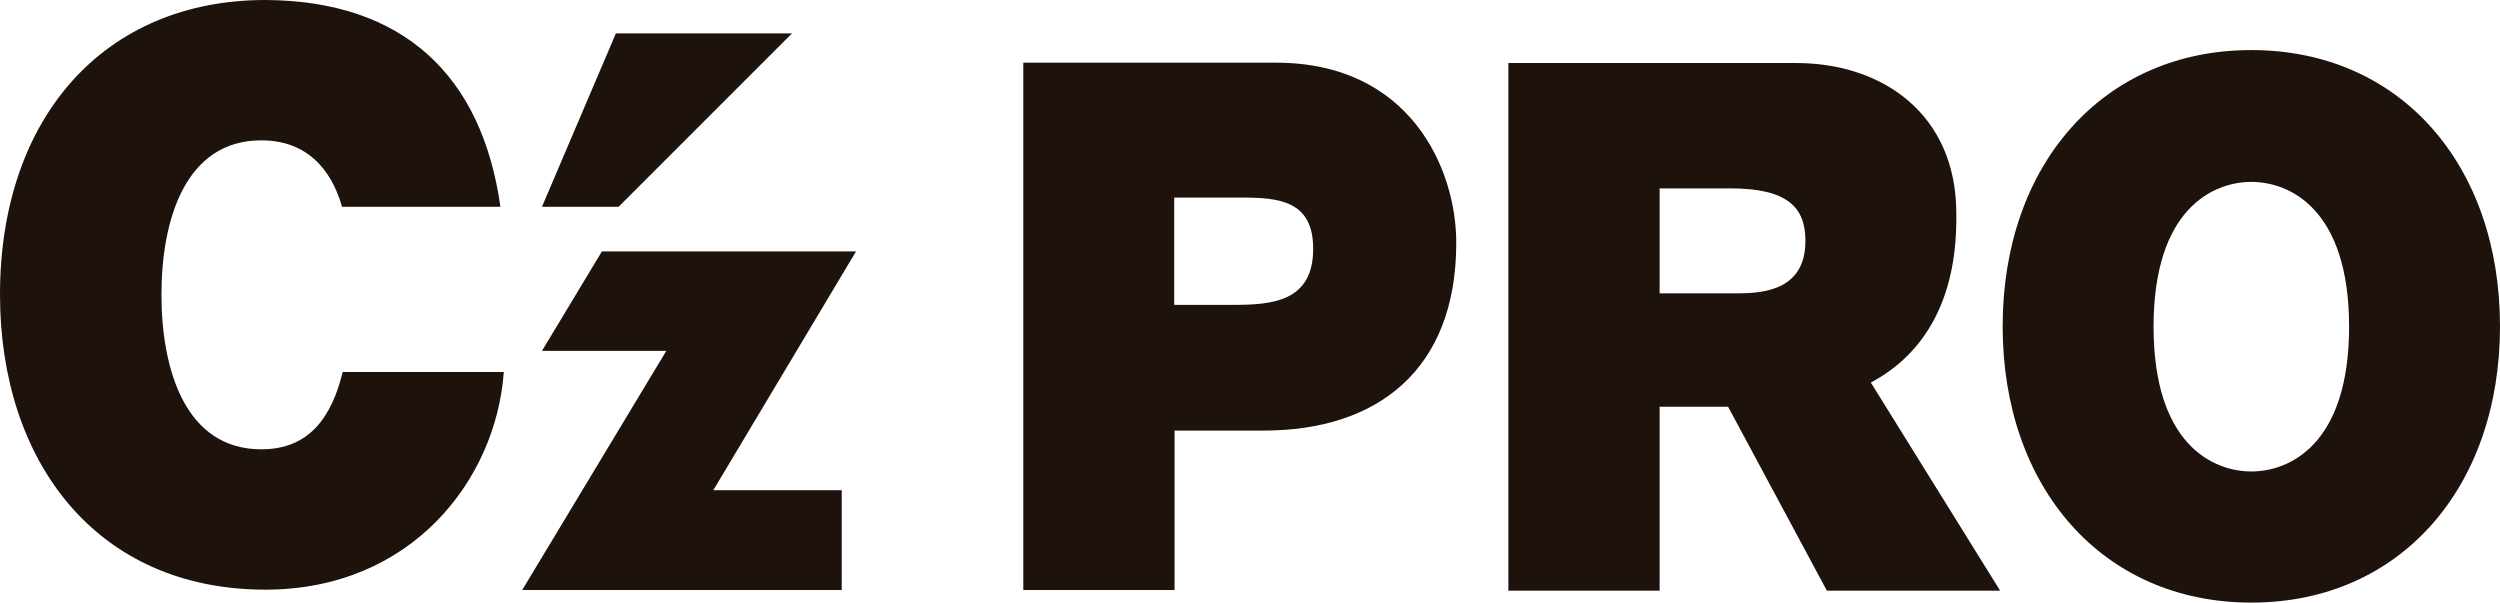 <?xml version="1.0" encoding="UTF-8"?><svg id="_レイヤー_2" xmlns="http://www.w3.org/2000/svg" viewBox="0 0 73.39 17.7"><defs><style>.cls-1{fill:#1e120d;}</style></defs><g id="layout"><path class="cls-1" d="M30.04,1.84h7.42c3.91,0,5.29,3.08,5.29,5.29,0,3.75-2.34,5.51-5.65,5.51h-2.62v4.68h-4.44V1.84ZM34.48,8.95h1.71c1.15,0,2.36-.09,2.36-1.65,0-1.41-1.01-1.5-2.1-1.5h-1.98v3.14Z"/><path class="cls-1" d="M66.09,1.47c4.38,0,7.3,3.38,7.3,8.11s-2.93,8.11-7.3,8.11-7.3-3.38-7.3-8.11,2.93-8.11,7.3-8.11M66.09,13.84c1.13,0,2.87-.8,2.87-4.25s-1.74-4.25-2.87-4.25-2.87.8-2.87,4.25,1.74,4.25,2.87,4.25"/><path class="cls-1" d="M14.79,10.92c-.23,3.18-2.72,6.39-7,6.39-4.97,0-7.79-3.77-7.79-8.66C0,3.45,3.06,0,7.79,0c4.05.02,6.36,2.22,6.9,6.07h-4.65c-.22-.78-.8-1.95-2.37-1.95-2.22,0-2.93,2.31-2.93,4.53s.71,4.54,2.93,4.54c1.42,0,2.07-.96,2.39-2.27h4.74,0Z"/><polygon class="cls-1" points="18.08 .98 23.25 .98 18.16 6.07 15.91 6.07 18.08 .98"/><polygon class="cls-1" points="25.13 7.38 17.67 7.38 15.91 10.3 19.56 10.3 15.33 17.32 24.71 17.32 24.71 14.39 20.94 14.39 25.13 7.38"/><path class="cls-1" d="M58.71,17.33l-3.79-6.1c1.56-.83,2.51-2.41,2.51-4.81h0s0-.15,0-.15c0-2.93-2.18-4.42-4.7-4.42h-8.45v15.49h4.44v-5.4h2.01l2.9,5.4h5.08ZM48.72,5.53h2.08c1.69,0,2.2.57,2.2,1.54,0,1.39-1.13,1.54-1.96,1.54h-2.32v-3.08Z"/></g></svg>